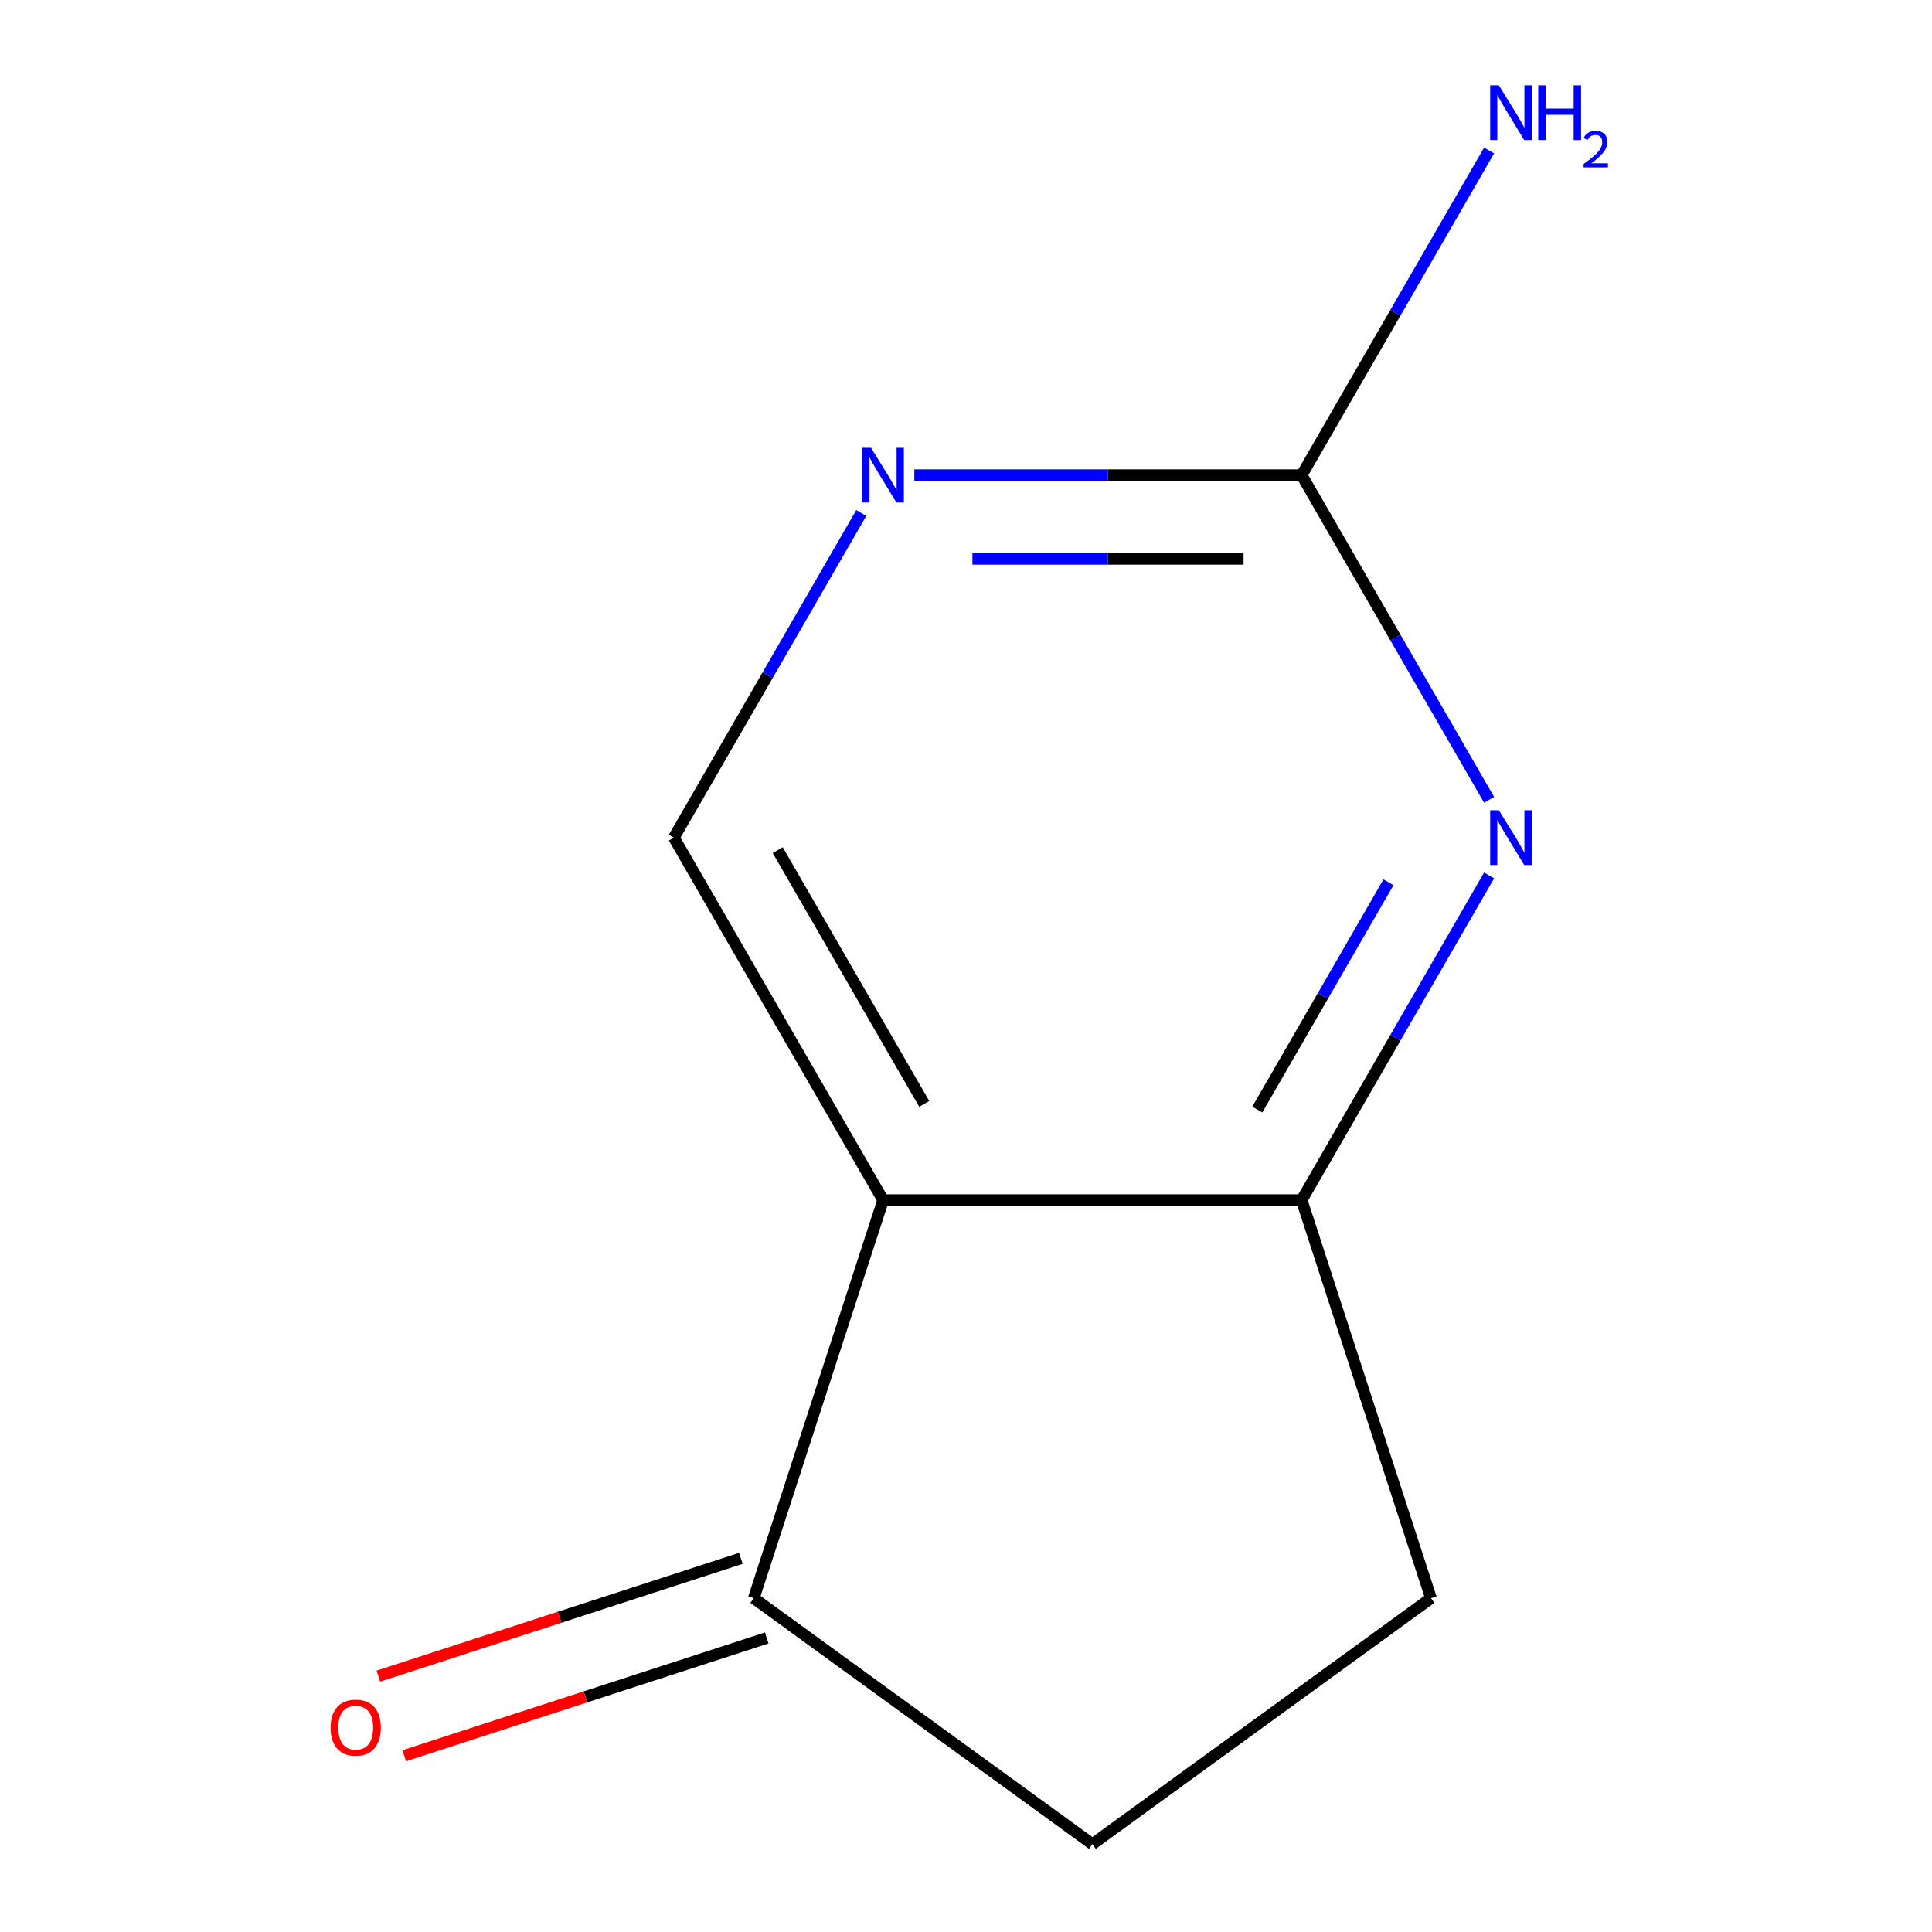 <?xml version='1.0' encoding='iso-8859-1'?>
<svg version='1.1' baseProfile='full'
              xmlns='http://www.w3.org/2000/svg'
                      xmlns:rdkit='http://www.rdkit.org/xml'
                      xmlns:xlink='http://www.w3.org/1999/xlink'
                  xml:space='preserve'
width='1000px' height='1000px' viewBox='0 0 1000 1000'>
<!-- END OF HEADER -->
<rect style='opacity:1.0;fill:#FFFFFF;stroke:none' width='1000' height='1000' x='0' y='0'> </rect>
<path class='bond-1' d='M 457.1,621.171 L 673.739,621.171' style='fill:none;fill-rule:evenodd;stroke:#000000;stroke-width:6px;stroke-linecap:butt;stroke-linejoin:miter;stroke-opacity:1' />
<path class='bond-4' d='M 457.1,621.171 L 348.78,433.556' style='fill:none;fill-rule:evenodd;stroke:#000000;stroke-width:6px;stroke-linecap:butt;stroke-linejoin:miter;stroke-opacity:1' />
<path class='bond-4' d='M 478.375,571.365 L 402.551,440.034' style='fill:none;fill-rule:evenodd;stroke:#000000;stroke-width:6px;stroke-linecap:butt;stroke-linejoin:miter;stroke-opacity:1' />
<path class='bond-5' d='M 457.1,621.171 L 390.154,827.208' style='fill:none;fill-rule:evenodd;stroke:#000000;stroke-width:6px;stroke-linecap:butt;stroke-linejoin:miter;stroke-opacity:1' />
<path class='bond-0' d='M 770.757,453.132 L 722.248,537.151' style='fill:none;fill-rule:evenodd;stroke:#0000FF;stroke-width:6px;stroke-linecap:butt;stroke-linejoin:miter;stroke-opacity:1' />
<path class='bond-0' d='M 722.248,537.151 L 673.739,621.171' style='fill:none;fill-rule:evenodd;stroke:#000000;stroke-width:6px;stroke-linecap:butt;stroke-linejoin:miter;stroke-opacity:1' />
<path class='bond-0' d='M 718.681,456.674 L 684.725,515.487' style='fill:none;fill-rule:evenodd;stroke:#0000FF;stroke-width:6px;stroke-linecap:butt;stroke-linejoin:miter;stroke-opacity:1' />
<path class='bond-0' d='M 684.725,515.487 L 650.769,574.301' style='fill:none;fill-rule:evenodd;stroke:#000000;stroke-width:6px;stroke-linecap:butt;stroke-linejoin:miter;stroke-opacity:1' />
<path class='bond-11' d='M 770.757,413.98 L 722.248,329.96' style='fill:none;fill-rule:evenodd;stroke:#0000FF;stroke-width:6px;stroke-linecap:butt;stroke-linejoin:miter;stroke-opacity:1' />
<path class='bond-11' d='M 722.248,329.96 L 673.739,245.94' style='fill:none;fill-rule:evenodd;stroke:#000000;stroke-width:6px;stroke-linecap:butt;stroke-linejoin:miter;stroke-opacity:1' />
<path class='bond-6' d='M 673.739,621.171 L 740.685,827.208' style='fill:none;fill-rule:evenodd;stroke:#000000;stroke-width:6px;stroke-linecap:butt;stroke-linejoin:miter;stroke-opacity:1' />
<path class='bond-2' d='M 673.739,245.94 L 573.497,245.94' style='fill:none;fill-rule:evenodd;stroke:#000000;stroke-width:6px;stroke-linecap:butt;stroke-linejoin:miter;stroke-opacity:1' />
<path class='bond-2' d='M 573.497,245.94 L 473.256,245.94' style='fill:none;fill-rule:evenodd;stroke:#0000FF;stroke-width:6px;stroke-linecap:butt;stroke-linejoin:miter;stroke-opacity:1' />
<path class='bond-2' d='M 643.667,289.268 L 573.497,289.268' style='fill:none;fill-rule:evenodd;stroke:#000000;stroke-width:6px;stroke-linecap:butt;stroke-linejoin:miter;stroke-opacity:1' />
<path class='bond-2' d='M 573.497,289.268 L 503.328,289.268' style='fill:none;fill-rule:evenodd;stroke:#0000FF;stroke-width:6px;stroke-linecap:butt;stroke-linejoin:miter;stroke-opacity:1' />
<path class='bond-9' d='M 673.739,245.94 L 722.248,161.92' style='fill:none;fill-rule:evenodd;stroke:#000000;stroke-width:6px;stroke-linecap:butt;stroke-linejoin:miter;stroke-opacity:1' />
<path class='bond-9' d='M 722.248,161.92 L 770.757,77.901' style='fill:none;fill-rule:evenodd;stroke:#0000FF;stroke-width:6px;stroke-linecap:butt;stroke-linejoin:miter;stroke-opacity:1' />
<path class='bond-3' d='M 445.797,265.516 L 397.289,349.536' style='fill:none;fill-rule:evenodd;stroke:#0000FF;stroke-width:6px;stroke-linecap:butt;stroke-linejoin:miter;stroke-opacity:1' />
<path class='bond-3' d='M 397.289,349.536 L 348.78,433.556' style='fill:none;fill-rule:evenodd;stroke:#000000;stroke-width:6px;stroke-linecap:butt;stroke-linejoin:miter;stroke-opacity:1' />
<path class='bond-7' d='M 390.154,827.208 L 565.419,954.545' style='fill:none;fill-rule:evenodd;stroke:#000000;stroke-width:6px;stroke-linecap:butt;stroke-linejoin:miter;stroke-opacity:1' />
<path class='bond-8' d='M 383.46,806.604 L 289.649,837.085' style='fill:none;fill-rule:evenodd;stroke:#000000;stroke-width:6px;stroke-linecap:butt;stroke-linejoin:miter;stroke-opacity:1' />
<path class='bond-8' d='M 289.649,837.085 L 195.839,867.566' style='fill:none;fill-rule:evenodd;stroke:#FF0000;stroke-width:6px;stroke-linecap:butt;stroke-linejoin:miter;stroke-opacity:1' />
<path class='bond-8' d='M 396.849,847.811 L 303.039,878.292' style='fill:none;fill-rule:evenodd;stroke:#000000;stroke-width:6px;stroke-linecap:butt;stroke-linejoin:miter;stroke-opacity:1' />
<path class='bond-8' d='M 303.039,878.292 L 209.228,908.773' style='fill:none;fill-rule:evenodd;stroke:#FF0000;stroke-width:6px;stroke-linecap:butt;stroke-linejoin:miter;stroke-opacity:1' />
<path class='bond-10' d='M 740.685,827.208 L 565.419,954.545' style='fill:none;fill-rule:evenodd;stroke:#000000;stroke-width:6px;stroke-linecap:butt;stroke-linejoin:miter;stroke-opacity:1' />
<path  class='atom-1' d='M 775.799 419.396
L 785.079 434.396
Q 785.999 435.876, 787.479 438.556
Q 788.959 441.236, 789.039 441.396
L 789.039 419.396
L 792.799 419.396
L 792.799 447.716
L 788.919 447.716
L 778.959 431.316
Q 777.799 429.396, 776.559 427.196
Q 775.359 424.996, 774.999 424.316
L 774.999 447.716
L 771.319 447.716
L 771.319 419.396
L 775.799 419.396
' fill='#0000FF'/>
<path  class='atom-4' d='M 450.84 231.78
L 460.12 246.78
Q 461.04 248.26, 462.52 250.94
Q 464 253.62, 464.08 253.78
L 464.08 231.78
L 467.84 231.78
L 467.84 260.1
L 463.96 260.1
L 454 243.7
Q 452.84 241.78, 451.6 239.58
Q 450.4 237.38, 450.04 236.7
L 450.04 260.1
L 446.36 260.1
L 446.36 231.78
L 450.84 231.78
' fill='#0000FF'/>
<path  class='atom-9' d='M 171.118 894.233
Q 171.118 887.433, 174.478 883.633
Q 177.838 879.833, 184.118 879.833
Q 190.398 879.833, 193.758 883.633
Q 197.118 887.433, 197.118 894.233
Q 197.118 901.113, 193.718 905.033
Q 190.318 908.913, 184.118 908.913
Q 177.878 908.913, 174.478 905.033
Q 171.118 901.153, 171.118 894.233
M 184.118 905.713
Q 188.438 905.713, 190.758 902.833
Q 193.118 899.913, 193.118 894.233
Q 193.118 888.673, 190.758 885.873
Q 188.438 883.033, 184.118 883.033
Q 179.798 883.033, 177.438 885.833
Q 175.118 888.633, 175.118 894.233
Q 175.118 899.953, 177.438 902.833
Q 179.798 905.713, 184.118 905.713
' fill='#FF0000'/>
<path  class='atom-10' d='M 775.799 44.165
L 785.079 59.165
Q 785.999 60.645, 787.479 63.325
Q 788.959 66.005, 789.039 66.165
L 789.039 44.165
L 792.799 44.165
L 792.799 72.485
L 788.919 72.485
L 778.959 56.085
Q 777.799 54.165, 776.559 51.965
Q 775.359 49.765, 774.999 49.085
L 774.999 72.485
L 771.319 72.485
L 771.319 44.165
L 775.799 44.165
' fill='#0000FF'/>
<path  class='atom-10' d='M 796.199 44.165
L 800.039 44.165
L 800.039 56.205
L 814.519 56.205
L 814.519 44.165
L 818.359 44.165
L 818.359 72.485
L 814.519 72.485
L 814.519 59.405
L 800.039 59.405
L 800.039 72.485
L 796.199 72.485
L 796.199 44.165
' fill='#0000FF'/>
<path  class='atom-10' d='M 819.732 71.491
Q 820.418 69.722, 822.055 68.746
Q 823.692 67.742, 825.962 67.742
Q 828.787 67.742, 830.371 69.273
Q 831.955 70.805, 831.955 73.524
Q 831.955 76.296, 829.896 78.883
Q 827.863 81.47, 823.639 84.533
L 832.272 84.533
L 832.272 86.645
L 819.679 86.645
L 819.679 84.876
Q 823.164 82.394, 825.223 80.546
Q 827.309 78.698, 828.312 77.035
Q 829.315 75.372, 829.315 73.656
Q 829.315 71.861, 828.418 70.858
Q 827.52 69.854, 825.962 69.854
Q 824.458 69.854, 823.454 70.462
Q 822.451 71.069, 821.738 72.415
L 819.732 71.491
' fill='#0000FF'/>
</svg>
